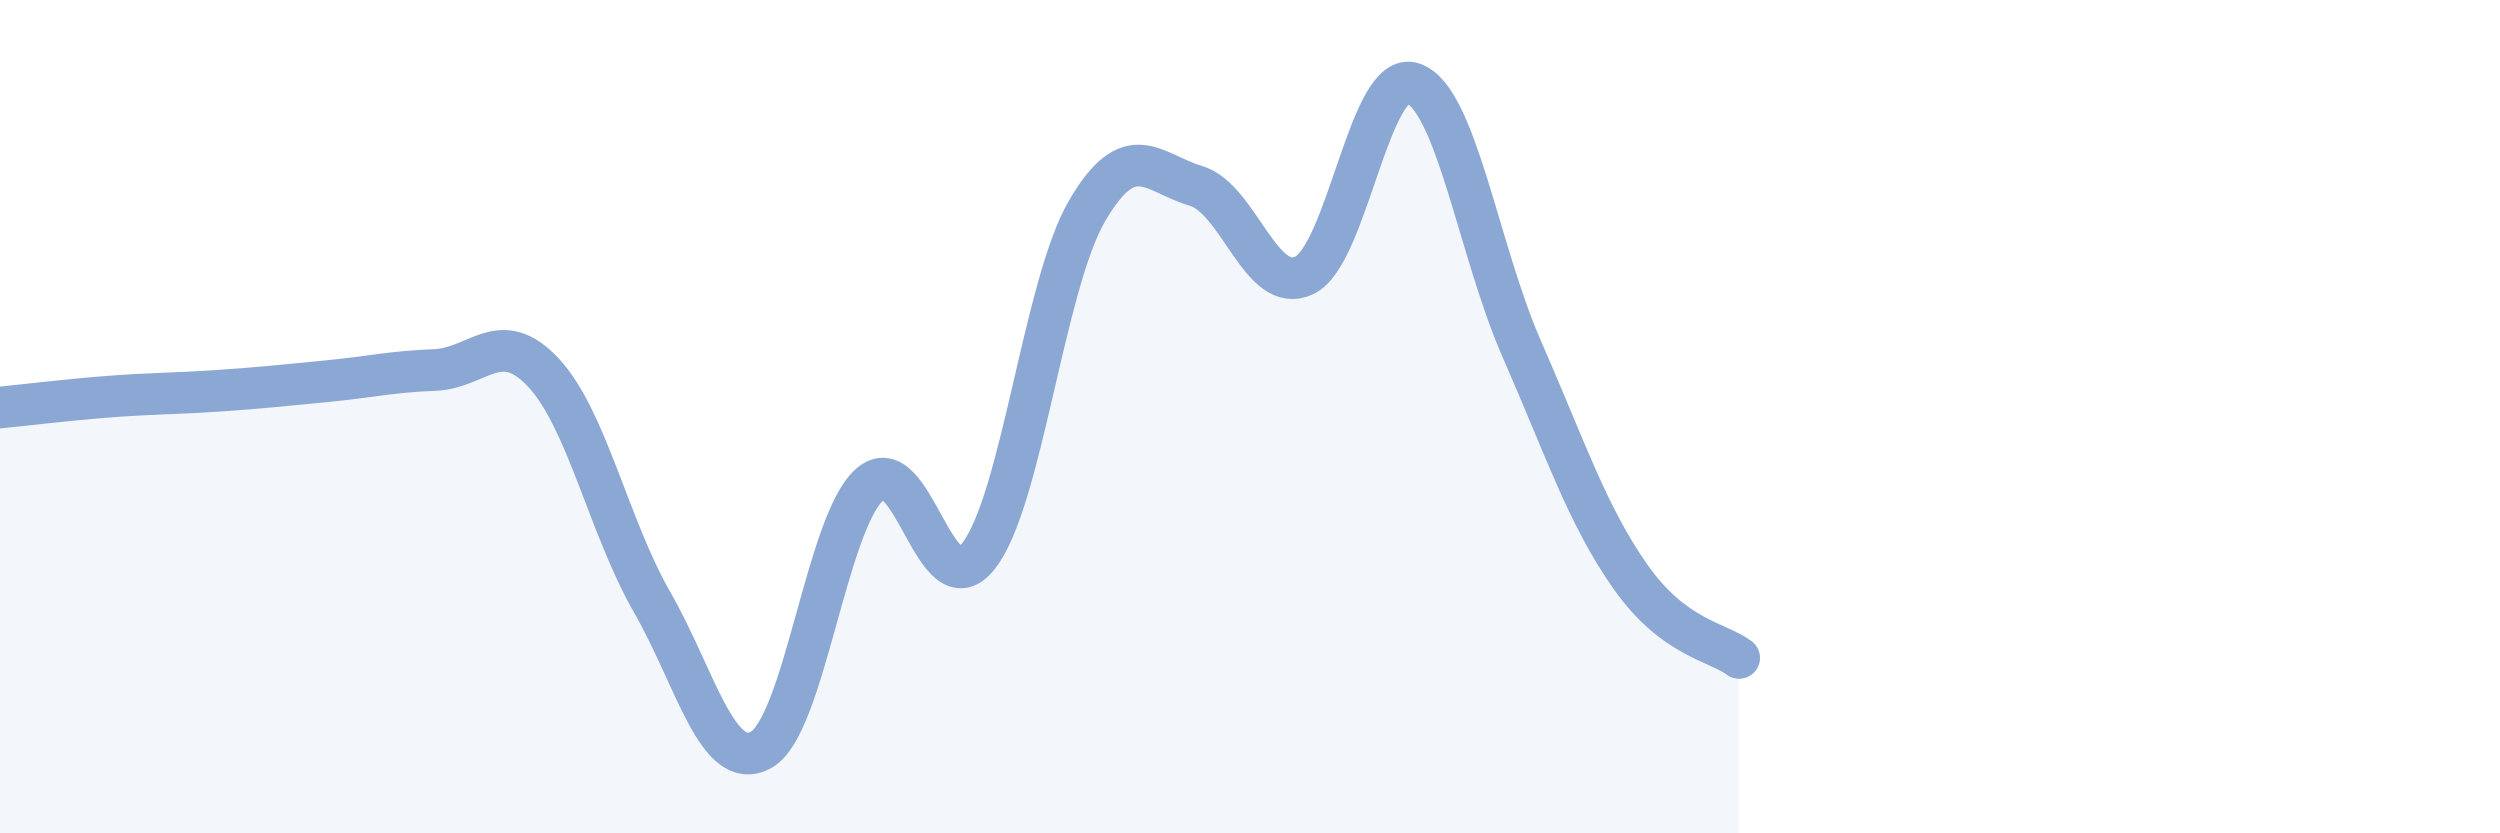 
    <svg width="60" height="20" viewBox="0 0 60 20" xmlns="http://www.w3.org/2000/svg">
      <path
        d="M 0,9.78 C 0.52,9.73 1.57,9.6 2.61,9.52 C 3.65,9.44 4.18,9.45 5.22,9.38 C 6.26,9.31 6.79,9.25 7.83,9.15 C 8.87,9.05 9.39,8.92 10.43,8.88 C 11.47,8.84 12,7.83 13.04,8.94 C 14.08,10.05 14.61,12.64 15.65,14.45 C 16.69,16.26 17.22,18.56 18.26,18 C 19.3,17.44 19.83,12.56 20.87,11.63 C 21.91,10.7 22.44,14.66 23.48,13.35 C 24.52,12.04 25.05,6.84 26.09,5.06 C 27.13,3.28 27.66,4.15 28.7,4.46 C 29.74,4.77 30.26,7.1 31.3,6.61 C 32.34,6.12 32.87,1.65 33.91,2 C 34.95,2.35 35.48,6 36.52,8.37 C 37.56,10.74 38.09,12.36 39.13,13.84 C 40.17,15.32 41.22,15.4 41.74,15.79L41.74 20L0 20Z"
        fill="#8ba7d3"
        opacity="0.1"
        stroke-linecap="round"
        stroke-linejoin="round"
      />
      <path
        d="M 0,9.78 C 0.52,9.73 1.57,9.6 2.61,9.52 C 3.65,9.44 4.18,9.45 5.22,9.38 C 6.26,9.31 6.79,9.25 7.83,9.15 C 8.87,9.05 9.39,8.92 10.43,8.88 C 11.47,8.84 12,7.83 13.04,8.94 C 14.08,10.05 14.61,12.64 15.65,14.45 C 16.69,16.26 17.22,18.56 18.26,18 C 19.3,17.44 19.83,12.56 20.87,11.63 C 21.91,10.7 22.44,14.66 23.48,13.35 C 24.52,12.04 25.05,6.84 26.09,5.06 C 27.13,3.28 27.66,4.15 28.7,4.46 C 29.74,4.77 30.26,7.1 31.3,6.61 C 32.34,6.12 32.87,1.65 33.91,2 C 34.95,2.35 35.48,6 36.52,8.37 C 37.56,10.74 38.09,12.36 39.13,13.84 C 40.17,15.32 41.22,15.4 41.74,15.79"
        stroke="#8ba7d3"
        stroke-width="1"
        fill="none"
        stroke-linecap="round"
        stroke-linejoin="round"
      />
    </svg>
  